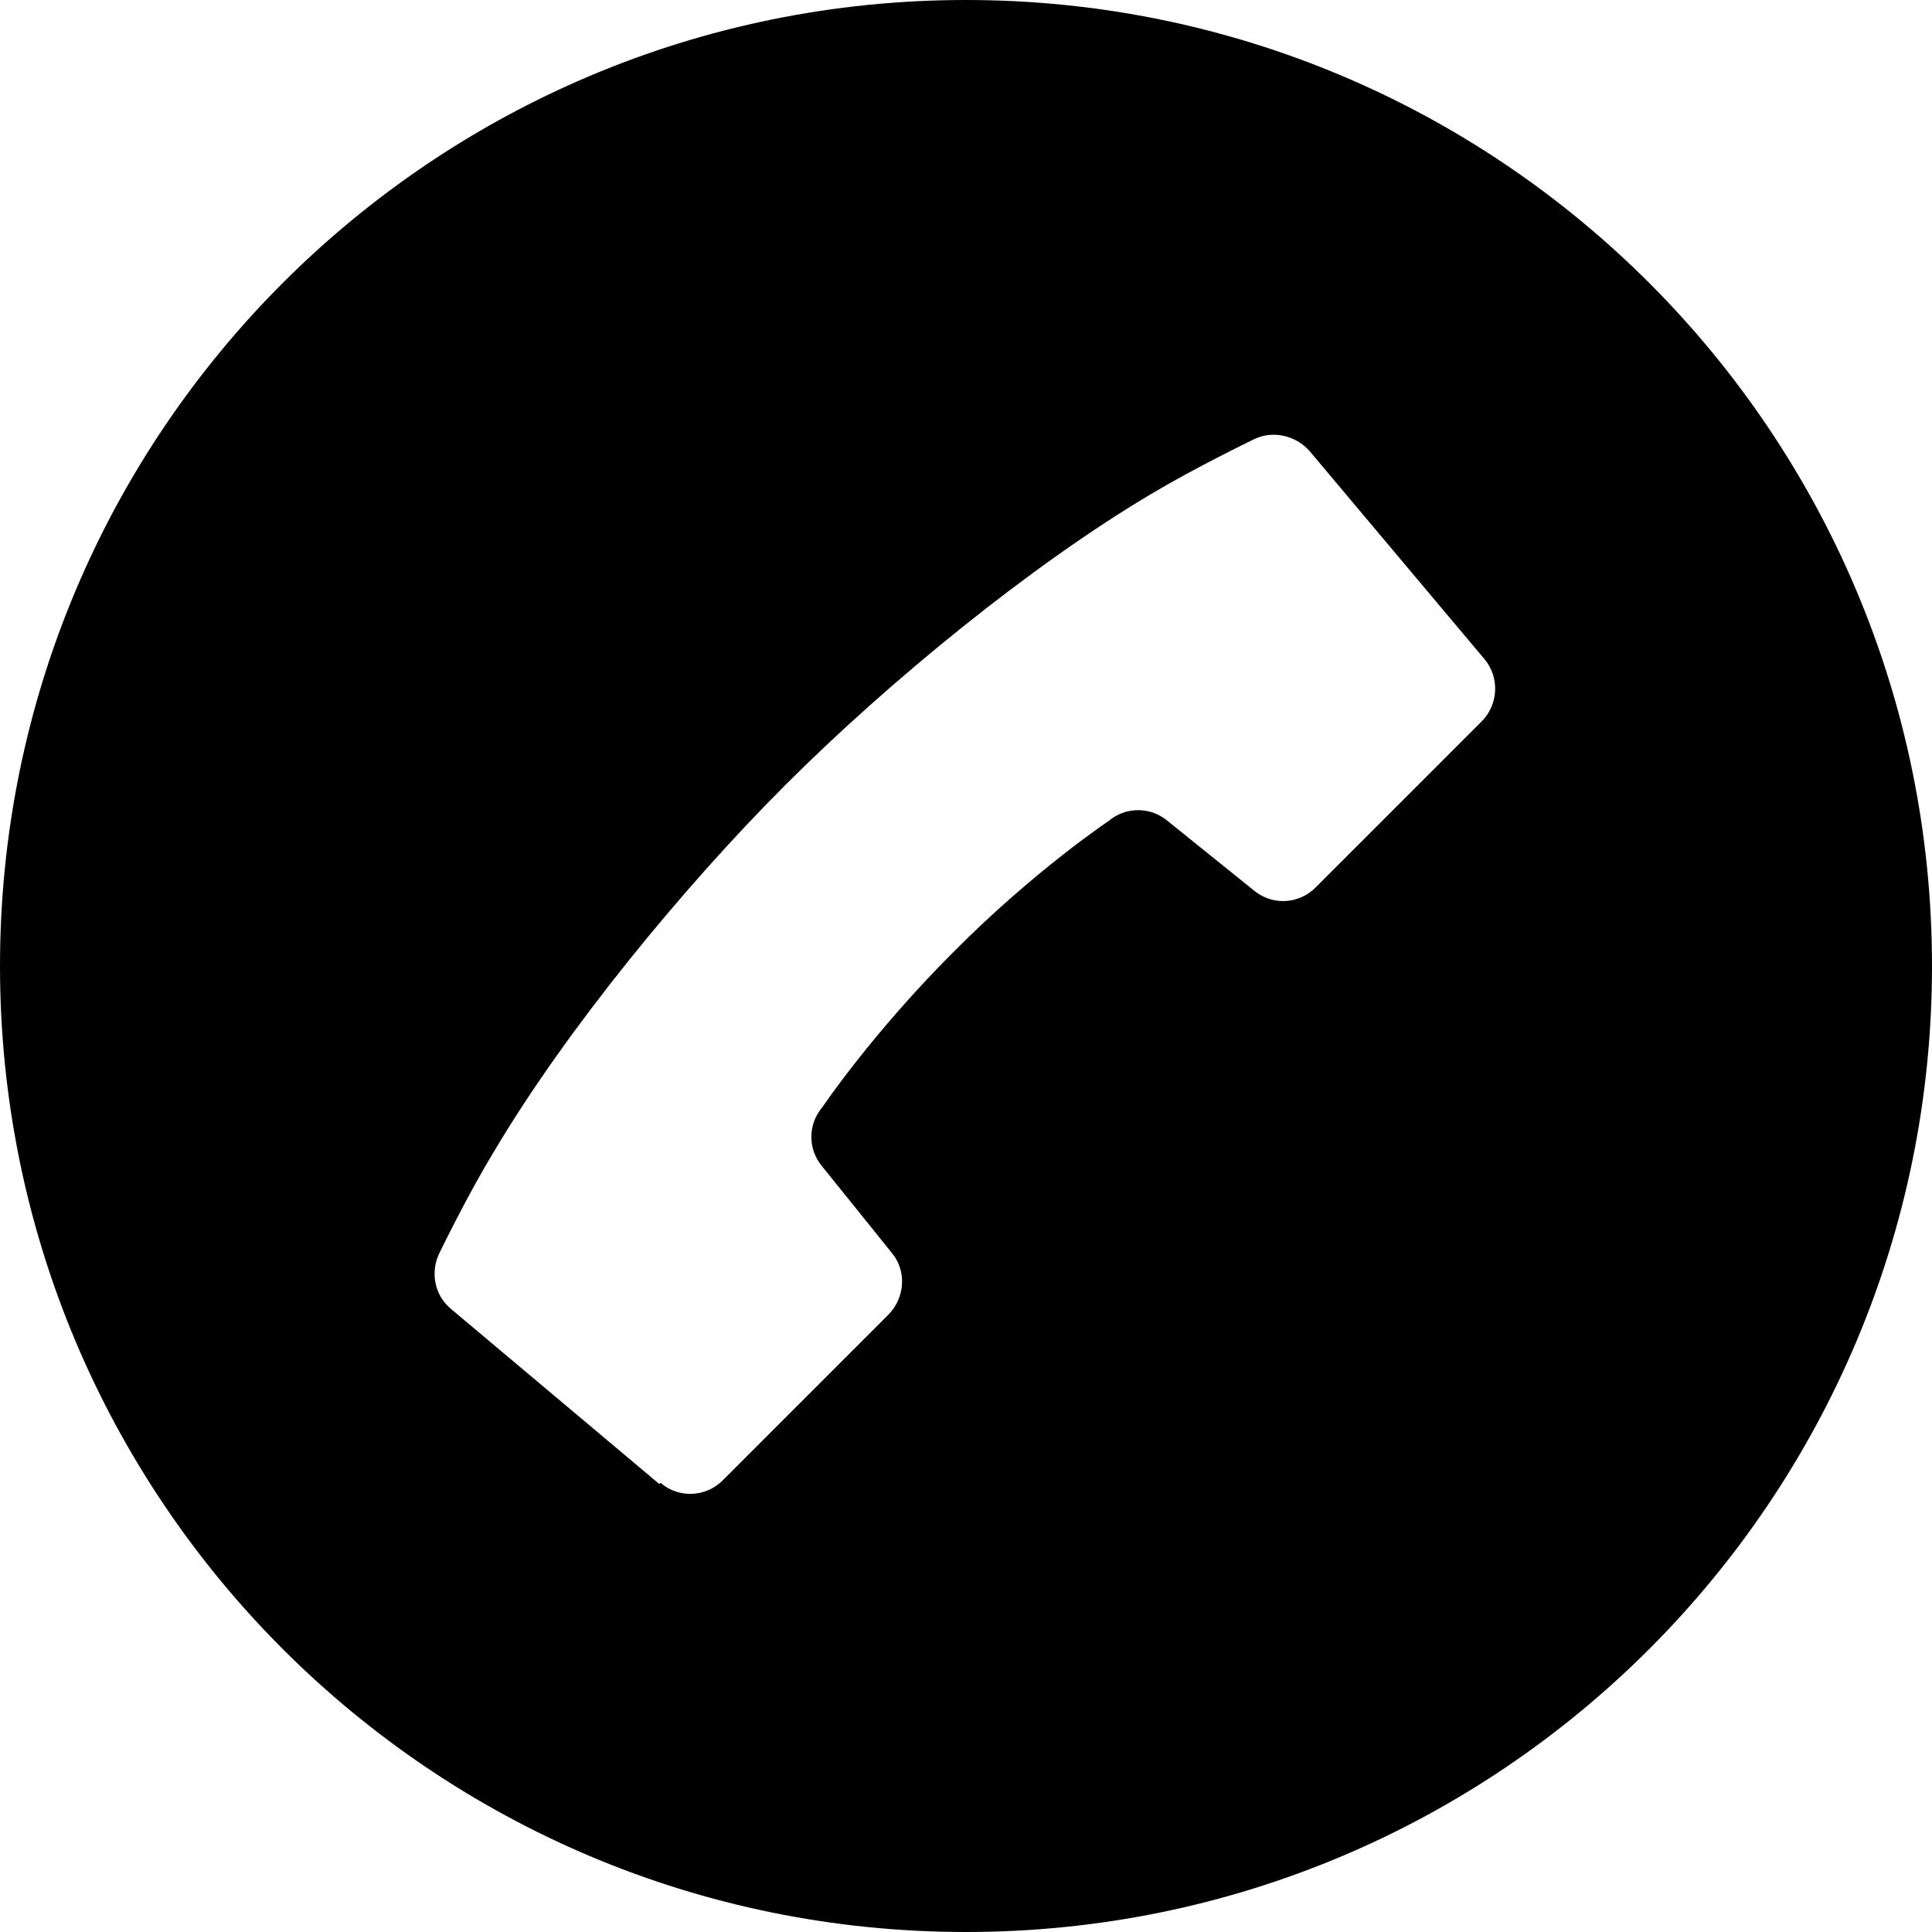 <?xml version="1.0" encoding="UTF-8"?><svg id="_レイヤー_2" xmlns="http://www.w3.org/2000/svg" viewBox="0 0 32 32"><g id="_レイヤー_1-2"><path d="M32,16C32,7.16,24.84,0,16,0S0,7.16,0,16s7.16,16,16,16,16-7.16,16-16ZM10.92,24.58l-3.45-2.9c-.28-.23-.35-.63-.18-.95,0,0,.46-.95.9-1.67,1.18-1.99,3.11-4.35,4.82-6.06,1.71-1.71,4.07-3.64,6.06-4.82.72-.43,1.67-.89,1.67-.89.32-.17.71-.09.95.18l2.9,3.45c.25.3.23.75-.05,1.03l-2.75,2.75c-.28.28-.72.3-1.02.05l-1.44-1.16c-.28-.23-.69-.23-.97.01,0,0-1.23.82-2.57,2.17-1.35,1.35-2.17,2.57-2.17,2.57-.24.28-.24.69-.01.97l1.16,1.44c.25.3.22.74-.05,1.02l-2.75,2.75c-.28.28-.73.3-1.03.04Z"/></g></svg>